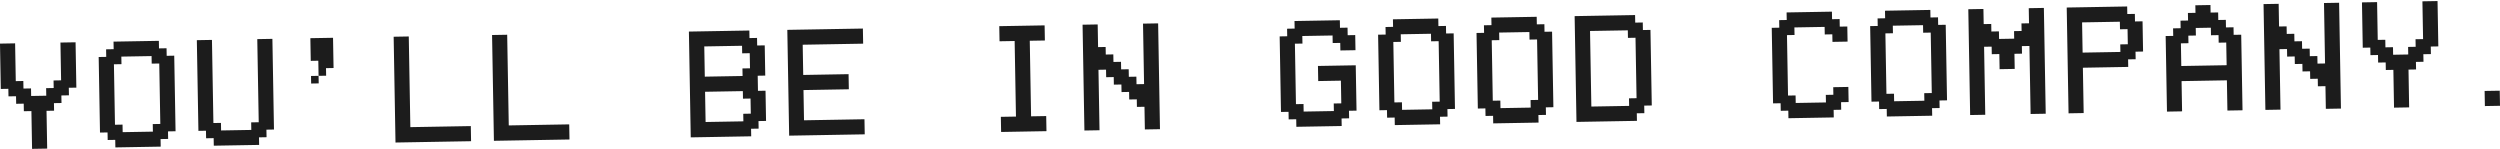 <svg xmlns="http://www.w3.org/2000/svg" width="258.433" height="15.443" viewBox="0 0 258.433 15.443"><defs><style>.a{fill:#1c1c1c;}</style></defs><path class="a" d="M5.469-.781H3.906V-4.687H3.125v-.781H2.344V-6.25H1.563v-.781H.781v-4.687H2.344v3.906h.781v.781h.781v.781H5.469v-.781H6.25v-.781h.781v-3.906H8.594v4.688H7.813v.781H7.031v.781H6.25v.781H5.469Zm10.956-9.375H13.3v.781h-.781v6.25H13.3v.781h3.125v-.781h.781v-6.25h-.781Zm-3.906-.781v-.781h4.687v.781h.781v.781h.781v7.813h-.781v.781h-.781v.781H12.519v-.781h-.781v-.781h-.781v-7.812h.781v-.781Zm9.394,8.594h-.781v-9.375h1.563v8.594h.781v.781H26.6v-.781h.781v-8.594h1.563v9.375h-.781v.781h-.781v.781H22.694v-.781h-.781ZM32.869-7.031v-.781h.781v.781Zm.781-2.344h-.781v-2.344h2.344v3.125h-.781v.781H33.65ZM41.481-.781V-11.719h1.563v9.375h6.25V-.781Zm10.175,0V-11.719h1.563v9.375h6.25V-.781Zm21.912-6.25h3.906v-.781h.781V-9.375h-.781v-.781H73.569ZM72.006-.781V-11.719h6.25v.781h.781v.781h.781v3.125h-.781v1.563h.781v3.125h-.781v.781h-.781v.781Zm1.563-1.562h3.906v-.781h.781V-4.687h-.781v-.781H73.569Zm16.425-9.375v1.563h-6.25v3.125h4.688v1.563H83.744v3.125h6.25V-.781H82.181V-11.719Zm14.1,10.938V-2.344h1.563v-7.812h-1.562v-1.562h4.688v1.563h-1.562v7.813h1.563V-.781Zm10.175-6.25v6.25h-1.562V-11.719h1.563v2.344h.781v.781h.781v.781h.781v.781h.781v.781h.781v.781h.781v-6.25h1.563V-.781h-1.562V-3.125h-.781v-.781h-.781v-.781h-.781v-.781h-.781V-6.25h-.781v-.781Zm25.819-3.125h.781v1.563h-1.562v-.781h-.781v-.781H135.4v.781h-.781v6.25h.781v.781h3.125v-.781h.781V-5.469h-2.344V-7.031h3.906v4.688h-.781v.781h-.781v.781h-4.687v-.781h-.781v-.781h-.781v-7.812h.781v-.781h.781v-.781h4.688v.781h.781Zm8.613,0h-3.125v.781h-.781v6.25h.781v.781H148.7v-.781h.781v-6.25H148.7Zm-3.906-.781v-.781h4.688v.781h.781v.781h.781v7.813h-.781v.781h-.781v.781h-4.687v-.781h-.781v-.781h-.781v-7.812h.781v-.781Zm14.081.781H155.75v.781h-.781v6.25h.781v.781h3.125v-.781h.781v-6.25h-.781Zm-3.906-.781v-.781h4.688v.781h.781v.781h.781v7.813h-.781v.781h-.781v.781h-4.687v-.781h-.781v-.781h-.781v-7.812h.781v-.781Zm10.175.781v7.813h3.906v-.781h.781v-6.25h-.781v-.781ZM163.581-.781V-11.719h6.25v.781h.781v.781h.781v7.813h-.781v.781h-.781v.781Zm22.694-1.562H189.4v-.781h.781v-.781h1.563v1.563h-.781v.781h-.781v.781h-4.687v-.781h-.781v-.781h-.781v-7.812h.781v-.781h.781v-.781h4.688v.781h.781v.781h.781v1.563h-1.562v-.781H189.4v-.781h-3.125v.781h-.781v6.25h.781Zm13.3-7.812H196.45v.781h-.781v6.25h.781v.781h3.125v-.781h.781v-6.25h-.781Zm-3.906-.781v-.781h4.688v.781h.781v.781h.781v7.813h-.781v.781h-.781v.781h-4.687v-.781h-.781v-.781h-.781v-7.812h.781v-.781ZM205.844-.781h-1.562V-11.719h1.563v1.563h.781v.781h.781v.781h1.563v-.781h.781v-.781h.781v-1.562h1.563V-.781h-1.562V-7.812h-.781v.781h-.781v1.563h-1.562V-7.031h-.781v-.781h-.781Zm10.175-9.375v3.125h3.906v-.781h.781V-9.375h-.781v-.781Zm0,4.688V-.781h-1.562V-11.719h6.25v.781h.781v.781h.781v3.125h-.781v.781h-.781v.781Zm10.175,0h4.688V-7.812H230.1v-.781h-.781v-.781h-1.562v.781h-.781v.781h-.781Zm0,4.688h-1.562V-8.594h.781v-.781h.781v-.781h.781v-.781h.781v-.781h1.563v.781h.781v.781h.781v.781h.781v.781h.781V-.781h-1.562V-3.906h-4.687Zm10.175-6.25v6.25h-1.562V-11.719h1.563v2.344h.781v.781h.781v.781h.781v.781h.781v.781h.781v.781h.781v-6.25h1.563V-.781h-1.562V-3.125h-.781v-.781h-.781v-.781h-.781v-.781h-.781V-6.25h-.781v-.781Zm13.3,6.25h-1.562V-4.687h-.781v-.781h-.781V-6.25h-.781v-.781h-.781v-4.687h1.563v3.906h.781v.781h.781v.781h1.563v-.781h.781v-.781h.781v-3.906h1.563v4.688h-.781v.781h-.781v.781h-.781v.781h-.781Zm9.394-1.562V-.781H257.5V-2.344Z" transform="translate(-0.577 16.238) rotate(-1)"/></svg>
